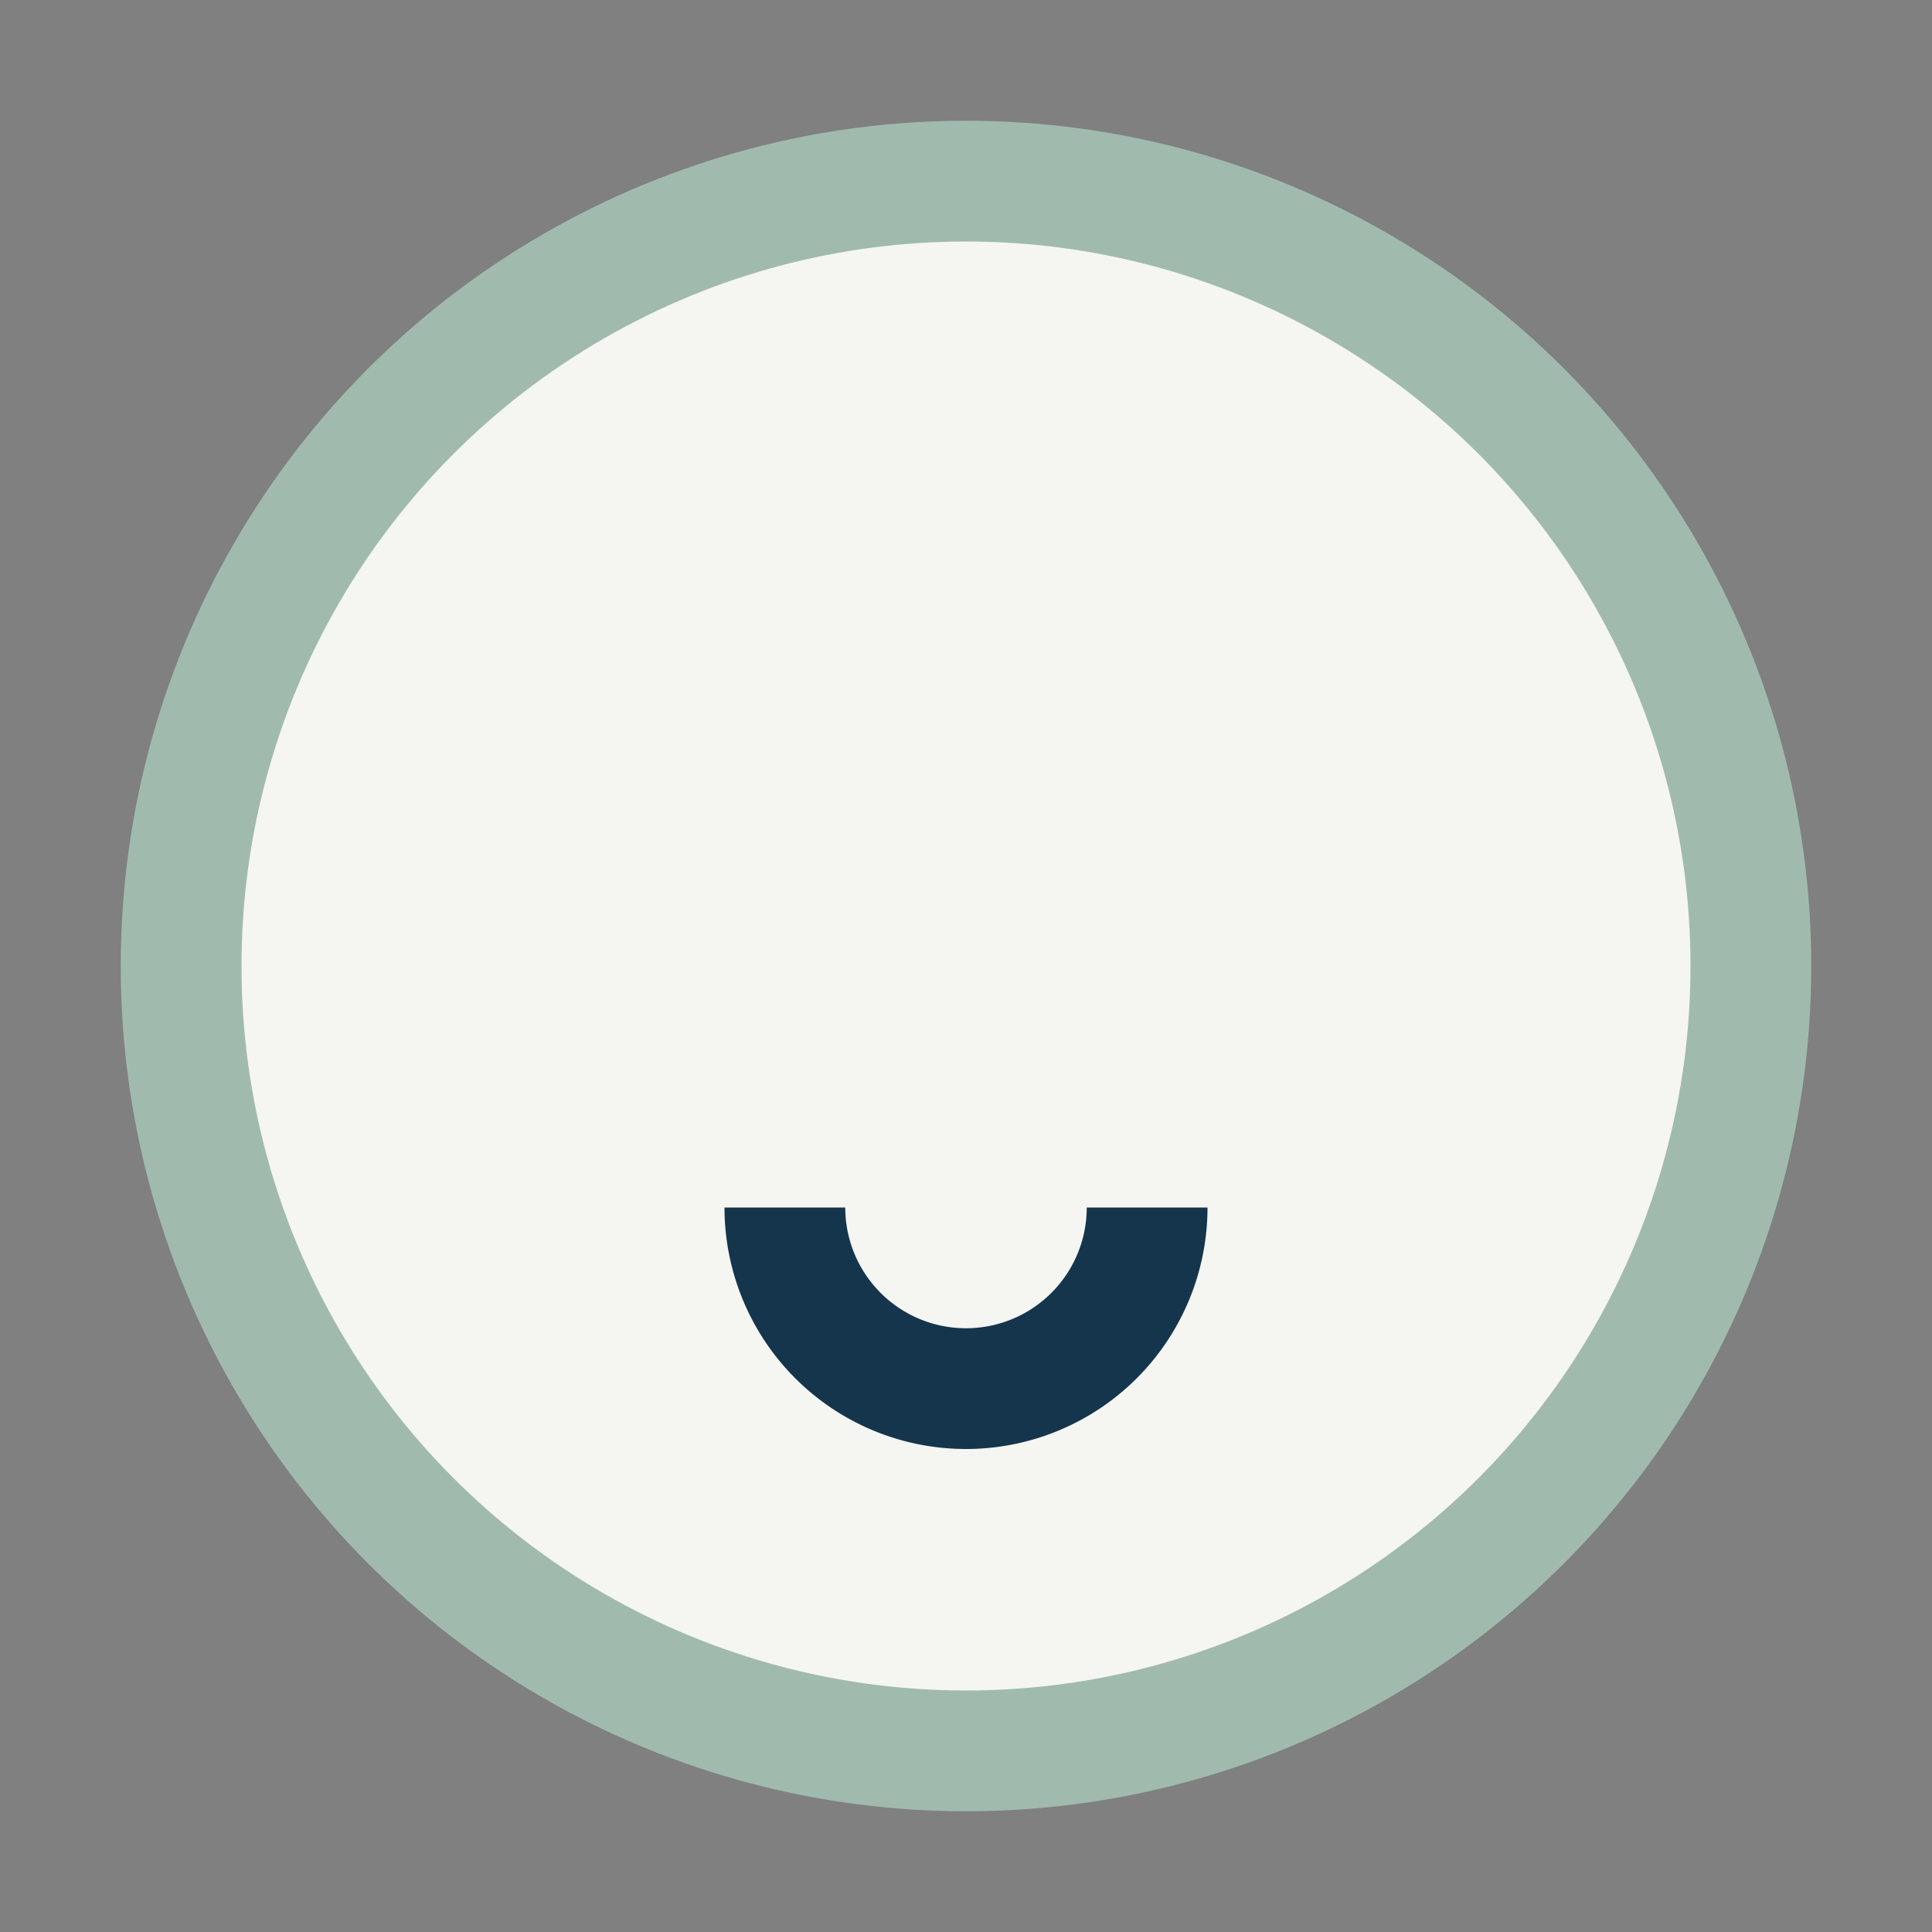 <?xml version="1.0" encoding="UTF-8"?>
<svg xmlns="http://www.w3.org/2000/svg" width="32" height="32" viewBox="0 0 32 32"><rect x="0" y="0" width="32" height="32" fill="#808080" stroke="none"/><circle cx="16" cy="16" r="13" fill="#F5F5F2" stroke="#A0BBAE" stroke-width="2"/><path d="M13,20a3,3 0 1,0 6,0" fill="none" stroke="#15354C" stroke-width="2"/></svg>